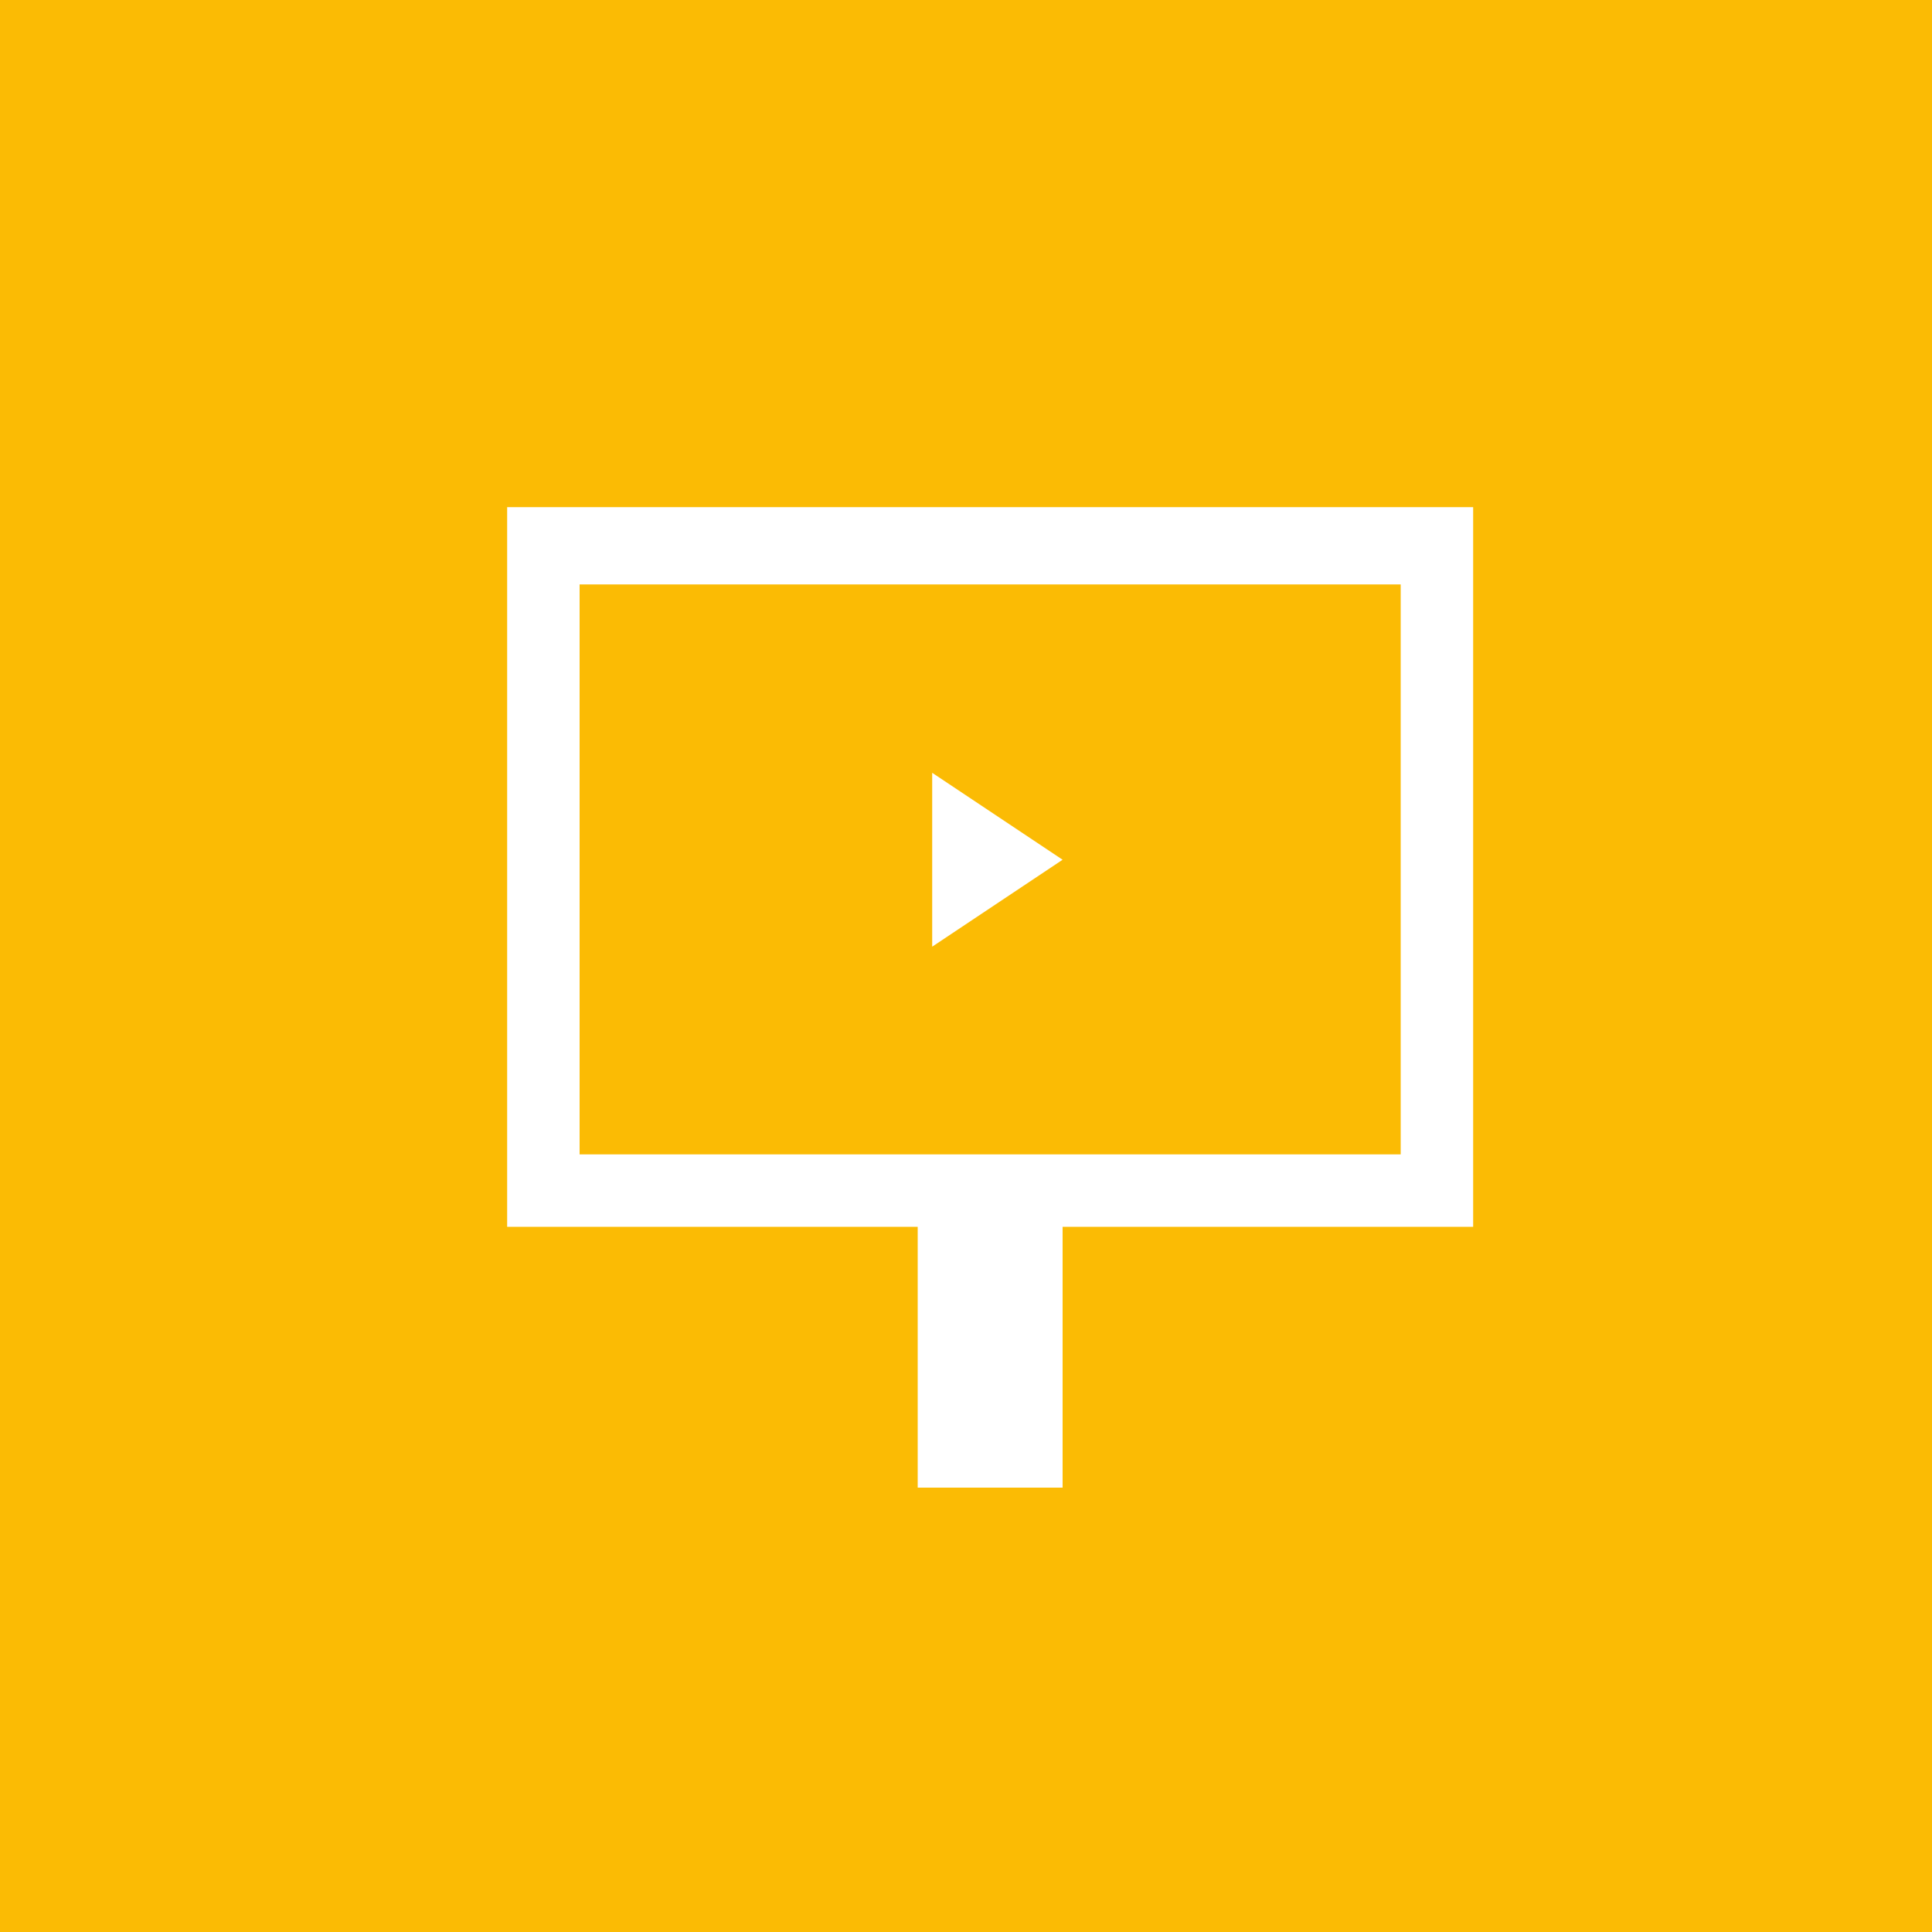 <svg xmlns="http://www.w3.org/2000/svg" width="40" height="40" viewBox="0 0 40 40"><defs><style>.a{fill:#fbbb04;}.b{fill:#fff;fill-rule:evenodd;}</style></defs><title>cityscreen_s</title><rect class="a" width="40" height="40"/><path class="b" d="M10.5,10.5V25.4H19v5.4h3V25.4h8.5V10.5ZM29,23.9H12V12.1H29Z"/><path class="b" d="M19.3,19.6V16L22,17.8Z"/></svg>